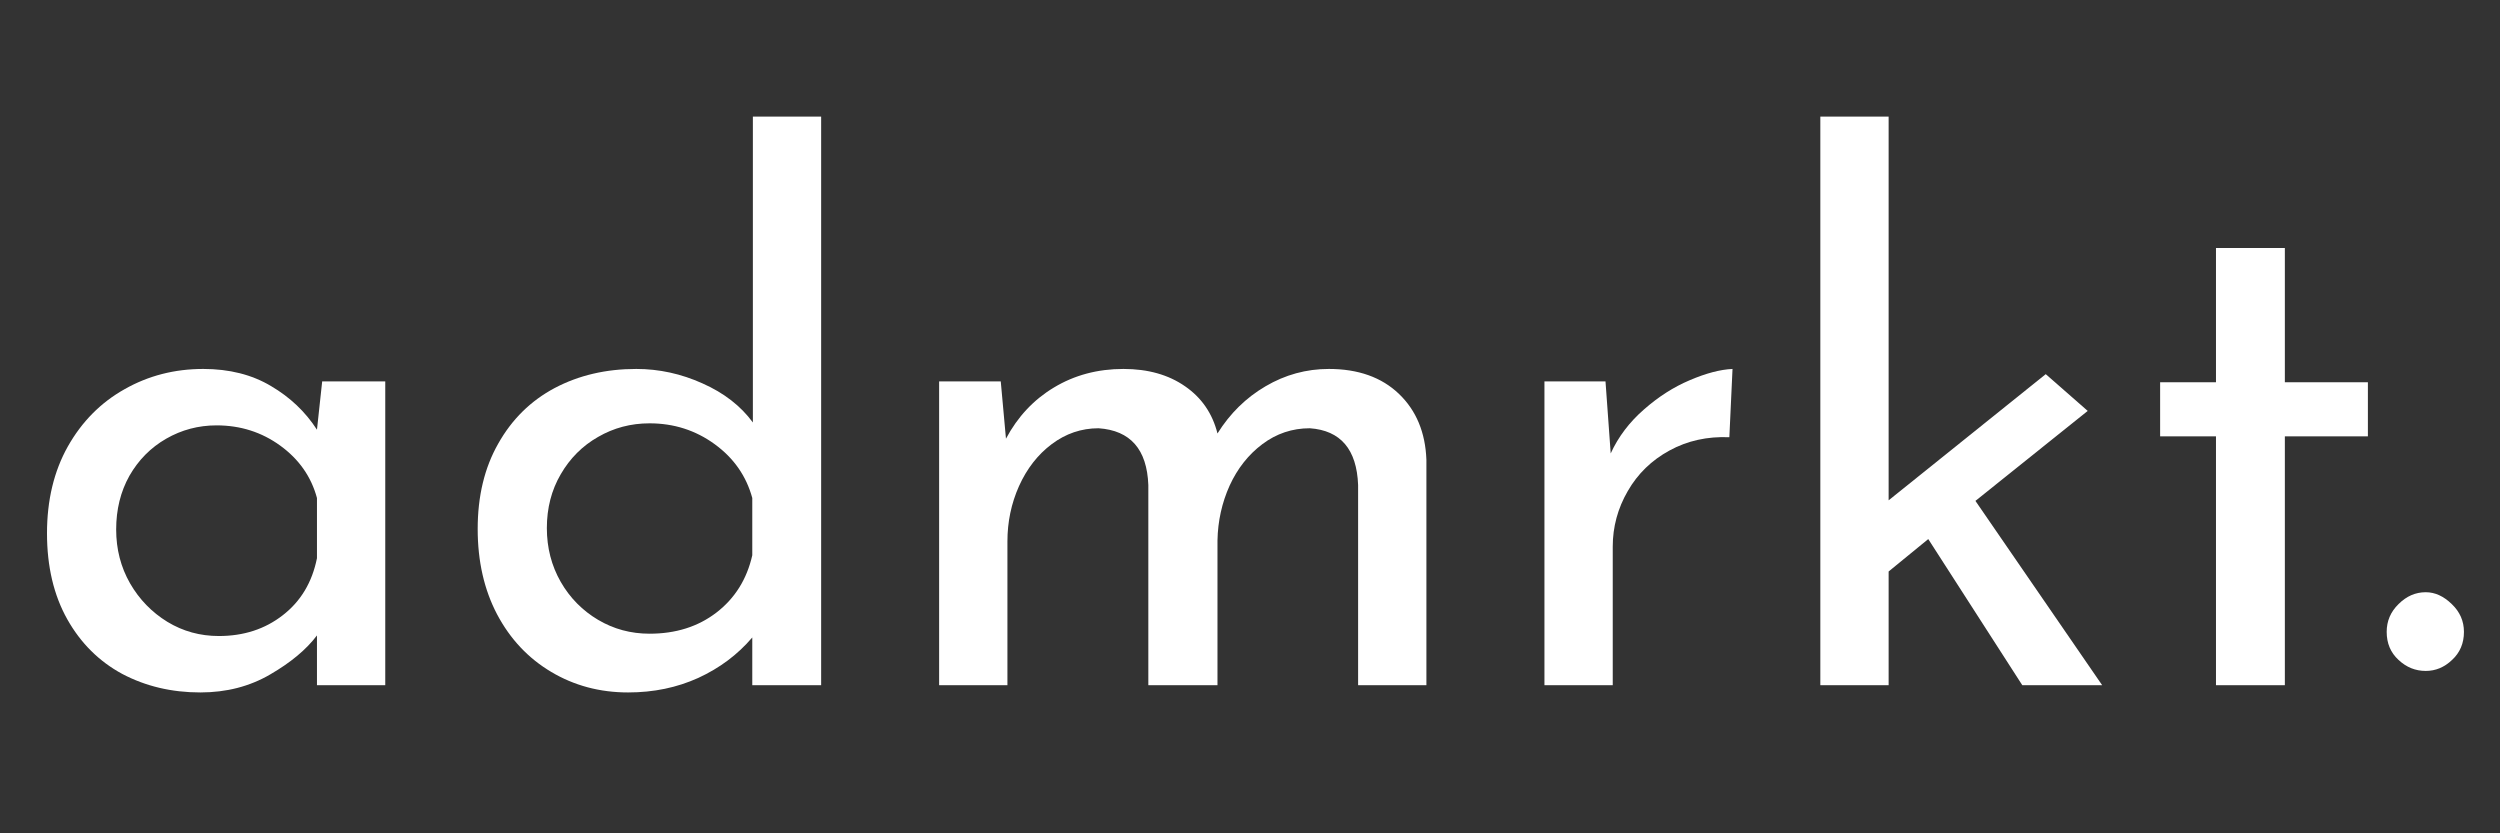 <svg xmlns="http://www.w3.org/2000/svg" xmlns:xlink="http://www.w3.org/1999/xlink" width="180" zoomAndPan="magnify" viewBox="0 0 135 45" height="60" preserveAspectRatio="xMidYMid meet" version="1.0"><rect x="0" y="0" width="135" height="45" fill="#333333" stroke="none"/><defs><g/></defs><g fill="#ffffff" fill-opacity="1"><g transform="translate(0.757, 37.001)"><g><path d="M 20.047 -16.406 L 20.047 0 L 16.359 0 L 16.359 -2.688 C 15.785 -1.926 14.941 -1.223 13.828 -0.578 C 12.723 0.066 11.469 0.391 10.062 0.391 C 8.508 0.391 7.102 0.055 5.844 -0.609 C 4.594 -1.285 3.602 -2.27 2.875 -3.562 C 2.145 -4.863 1.781 -6.41 1.781 -8.203 C 1.781 -9.992 2.156 -11.555 2.906 -12.891 C 3.664 -14.234 4.688 -15.266 5.969 -15.984 C 7.25 -16.711 8.664 -17.078 10.219 -17.078 C 11.625 -17.078 12.844 -16.77 13.875 -16.156 C 14.906 -15.551 15.734 -14.766 16.359 -13.797 L 16.641 -16.406 Z M 11.062 -2.656 C 12.406 -2.656 13.555 -3.031 14.516 -3.781 C 15.484 -4.531 16.098 -5.555 16.359 -6.859 L 16.359 -10.109 C 16.047 -11.266 15.383 -12.207 14.375 -12.938 C 13.375 -13.664 12.227 -14.031 10.938 -14.031 C 9.957 -14.031 9.051 -13.789 8.219 -13.312 C 7.383 -12.832 6.723 -12.164 6.234 -11.312 C 5.754 -10.457 5.516 -9.488 5.516 -8.406 C 5.516 -7.344 5.766 -6.375 6.266 -5.5 C 6.766 -4.633 7.438 -3.941 8.281 -3.422 C 9.125 -2.91 10.051 -2.656 11.062 -2.656 Z M 11.062 -2.656 "/></g></g></g><g fill="#ffffff" fill-opacity="1"><g transform="translate(24.014, 37.001)"><g><path d="M 20.328 -30.703 L 20.328 0 L 16.609 0 L 16.609 -2.578 C 15.816 -1.648 14.844 -0.922 13.688 -0.391 C 12.539 0.129 11.281 0.391 9.906 0.391 C 8.375 0.391 6.988 0.02 5.75 -0.719 C 4.508 -1.457 3.535 -2.492 2.828 -3.828 C 2.129 -5.16 1.781 -6.695 1.781 -8.438 C 1.781 -10.207 2.148 -11.742 2.891 -13.047 C 3.629 -14.359 4.645 -15.359 5.938 -16.047 C 7.238 -16.734 8.707 -17.078 10.344 -17.078 C 11.582 -17.078 12.773 -16.816 13.922 -16.297 C 15.078 -15.785 15.984 -15.082 16.641 -14.188 L 16.641 -30.703 Z M 11.062 -2.781 C 12.477 -2.781 13.68 -3.16 14.672 -3.922 C 15.672 -4.691 16.316 -5.723 16.609 -7.016 L 16.609 -10.109 C 16.285 -11.297 15.609 -12.266 14.578 -13.016 C 13.547 -13.766 12.375 -14.141 11.062 -14.141 C 10.051 -14.141 9.125 -13.895 8.281 -13.406 C 7.438 -12.926 6.766 -12.254 6.266 -11.391 C 5.766 -10.535 5.516 -9.566 5.516 -8.484 C 5.516 -7.422 5.766 -6.453 6.266 -5.578 C 6.766 -4.711 7.438 -4.031 8.281 -3.531 C 9.125 -3.031 10.051 -2.781 11.062 -2.781 Z M 11.062 -2.781 "/></g></g></g><g fill="#ffffff" fill-opacity="1"><g transform="translate(47.51, 37.001)"><g><path d="M 24.25 -17.078 C 25.832 -17.078 27.094 -16.629 28.031 -15.734 C 28.969 -14.836 29.461 -13.648 29.516 -12.172 L 29.516 0 L 25.828 0 L 25.828 -10.812 C 25.754 -12.738 24.883 -13.758 23.219 -13.875 C 22.27 -13.875 21.414 -13.586 20.656 -13.016 C 19.906 -12.453 19.316 -11.707 18.891 -10.781 C 18.473 -9.852 18.254 -8.863 18.234 -7.812 L 18.234 0 L 14.5 0 L 14.5 -10.812 C 14.426 -12.738 13.531 -13.758 11.812 -13.875 C 10.883 -13.875 10.039 -13.586 9.281 -13.016 C 8.531 -12.453 7.941 -11.695 7.516 -10.75 C 7.098 -9.812 6.891 -8.816 6.891 -7.766 L 6.891 0 L 3.203 0 L 3.203 -16.406 L 6.531 -16.406 L 6.812 -13.312 C 7.445 -14.5 8.312 -15.422 9.406 -16.078 C 10.508 -16.742 11.758 -17.078 13.156 -17.078 C 14.477 -17.078 15.586 -16.766 16.484 -16.141 C 17.379 -15.523 17.961 -14.676 18.234 -13.594 C 18.91 -14.676 19.773 -15.523 20.828 -16.141 C 21.891 -16.766 23.031 -17.078 24.25 -17.078 Z M 24.25 -17.078 "/></g></g></g><g fill="#ffffff" fill-opacity="1"><g transform="translate(80.197, 37.001)"><g><path d="M 6.781 -12.516 C 7.195 -13.422 7.797 -14.211 8.578 -14.891 C 9.359 -15.578 10.18 -16.102 11.047 -16.469 C 11.922 -16.844 12.691 -17.047 13.359 -17.078 L 13.188 -13.391 C 12 -13.441 10.922 -13.203 9.953 -12.672 C 8.992 -12.148 8.242 -11.422 7.703 -10.484 C 7.16 -9.547 6.891 -8.547 6.891 -7.484 L 6.891 0 L 3.203 0 L 3.203 -16.406 L 6.5 -16.406 Z M 6.781 -12.516 "/></g></g></g><g fill="#ffffff" fill-opacity="1"><g transform="translate(95.095, 37.001)"><g><path d="M 9.031 -7.891 L 6.891 -6.141 L 6.891 0 L 3.203 0 L 3.203 -30.703 L 6.891 -30.703 L 6.891 -9.984 L 15.375 -16.797 L 17.641 -14.812 L 11.578 -9.953 L 18.422 0 L 14.109 0 Z M 9.031 -7.891 "/></g></g></g><g fill="#ffffff" fill-opacity="1"><g transform="translate(114.866, 37.001)"><g><path d="M 8.516 -23.609 L 8.516 -16.359 L 13 -16.359 L 13 -13.438 L 8.516 -13.438 L 8.516 0 L 4.797 0 L 4.797 -13.438 L 1.781 -13.438 L 1.781 -16.359 L 4.797 -16.359 L 4.797 -23.609 Z M 8.516 -23.609 "/></g></g></g><g fill="#ffffff" fill-opacity="1"><g transform="translate(127.537, 36.23)"><g><path d="M 1.344 -2.109 C 1.344 -2.691 1.555 -3.191 1.984 -3.609 C 2.41 -4.035 2.898 -4.25 3.453 -4.25 C 3.953 -4.25 4.422 -4.035 4.859 -3.609 C 5.297 -3.191 5.516 -2.691 5.516 -2.109 C 5.516 -1.492 5.301 -0.988 4.875 -0.594 C 4.457 -0.195 3.984 0 3.453 0 C 2.898 0 2.41 -0.195 1.984 -0.594 C 1.555 -0.988 1.344 -1.492 1.344 -2.109 Z M 1.344 -2.109 "/></g></g></g></svg>